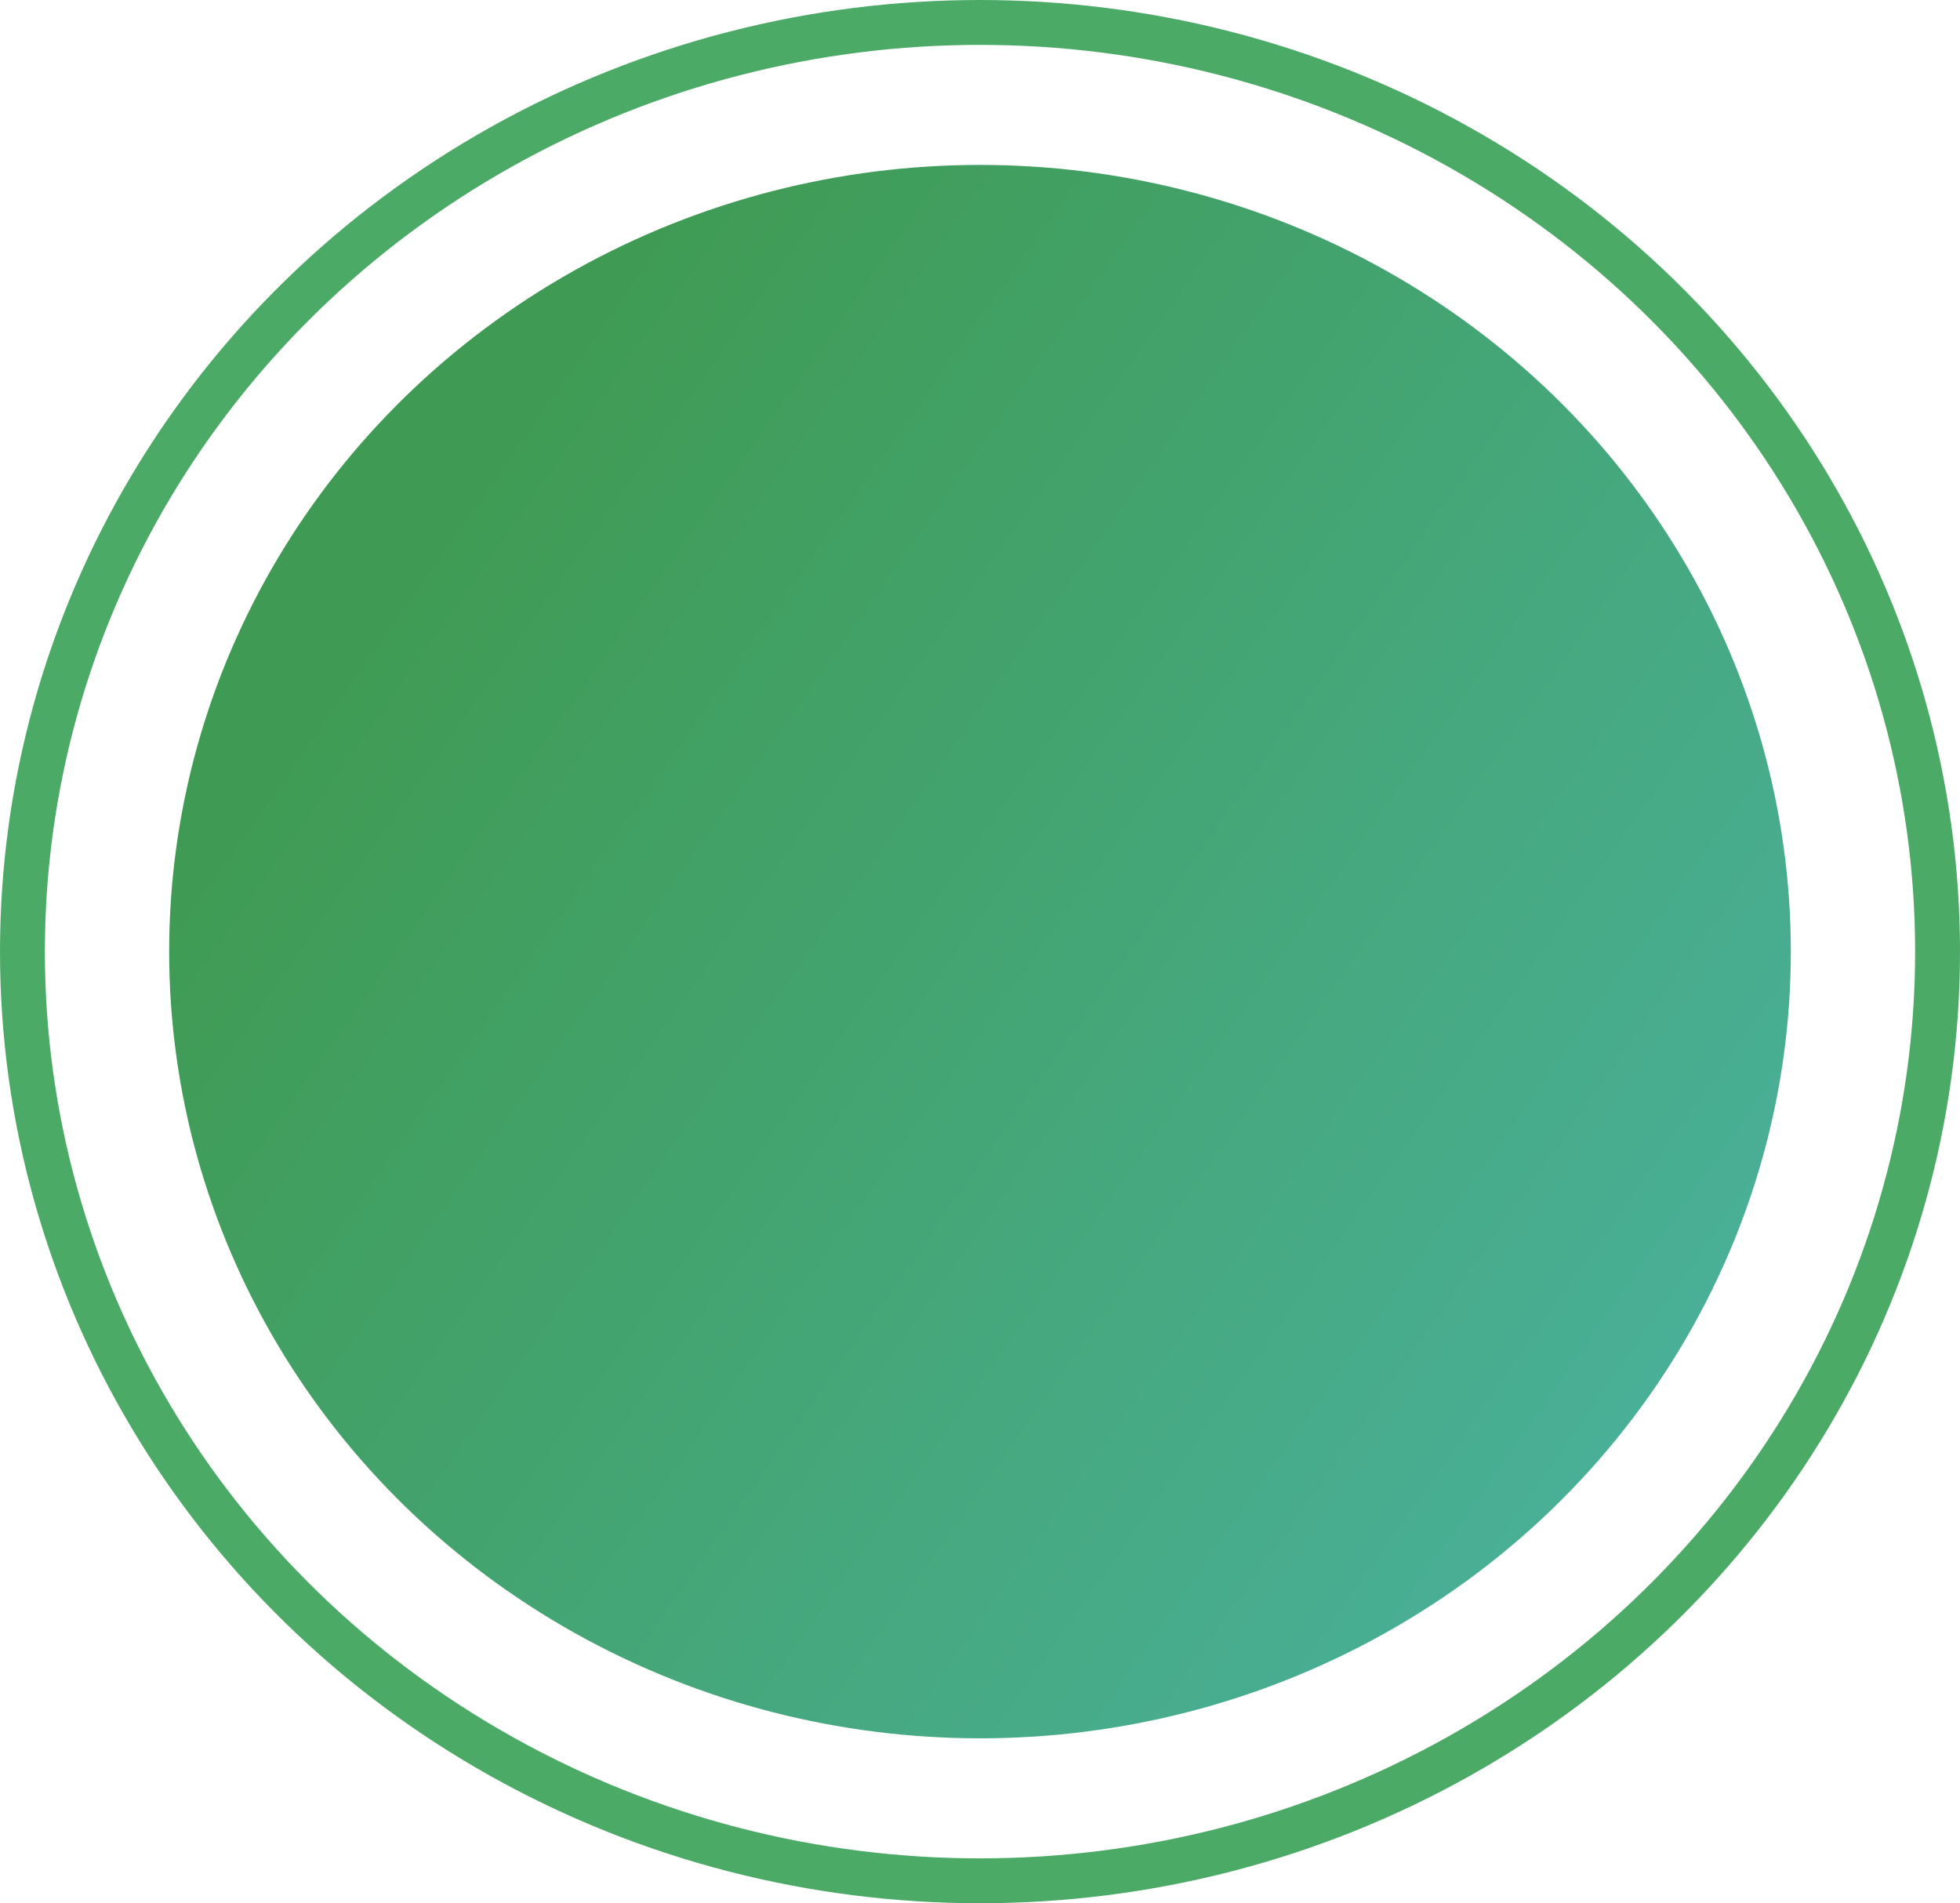 <svg id="_4_circle" data-name="4 circle" xmlns="http://www.w3.org/2000/svg" xmlns:xlink="http://www.w3.org/1999/xlink" viewBox="0 0 87.36 84.82"><defs><style>.cls-1{fill:none;stroke:#4caa67;stroke-miterlimit:10;stroke-width:2px;}.cls-2{fill:url(#linear-gradient);}</style><linearGradient id="linear-gradient" x1="72.74" y1="62.84" x2="18.09" y2="24.42" gradientUnits="userSpaceOnUse"><stop offset="0" stop-color="#49af96"/><stop offset="1" stop-color="#3f9b53"/></linearGradient></defs><ellipse class="cls-1" cx="43.68" cy="42.41" rx="42.68" ry="41.41"/><ellipse class="cls-2" cx="43.68" cy="42.41" rx="36.14" ry="35.06"/></svg>
